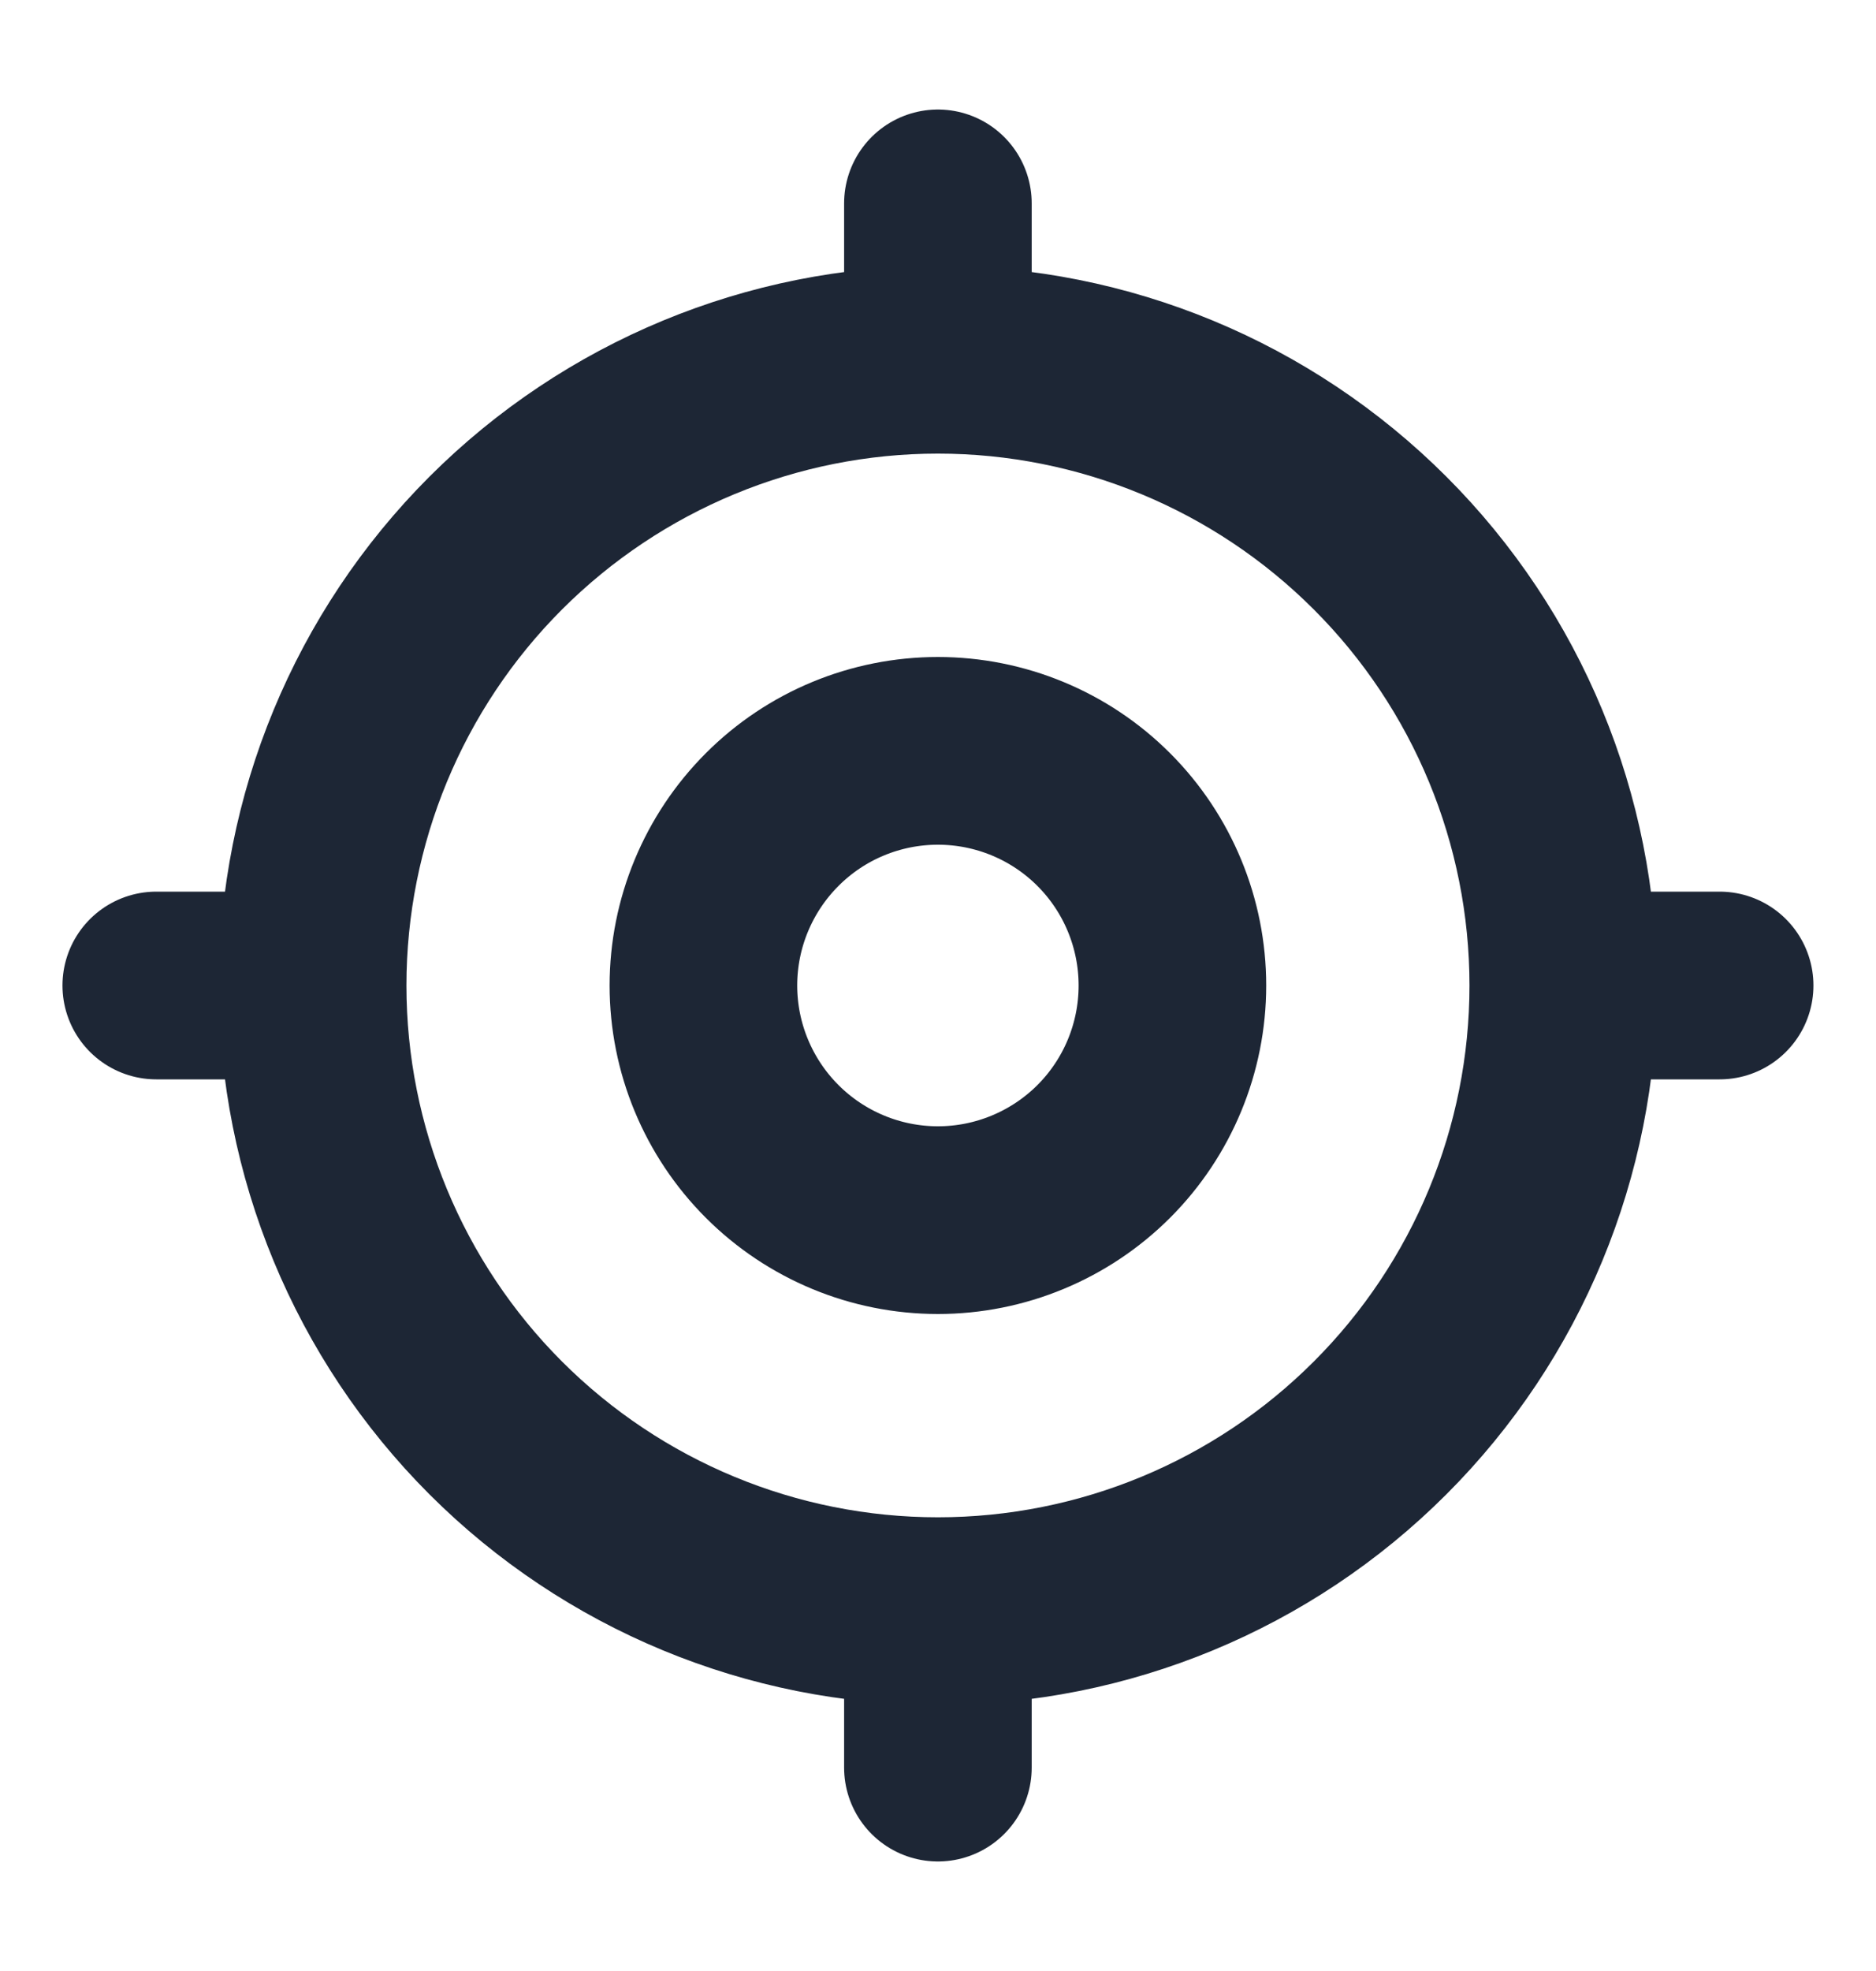 <svg width="20" height="21" viewBox="0 0 20 21" fill="none" xmlns="http://www.w3.org/2000/svg">
<path d="M3.333 10.5C3.333 12.268 4.035 13.964 5.285 15.214C6.536 16.464 8.231 17.166 9.999 17.166M3.333 10.5C3.333 8.732 4.035 7.036 5.285 5.786C6.536 4.536 8.231 3.833 9.999 3.833M3.333 10.5H1.666M9.999 17.166C11.768 17.166 13.463 16.464 14.713 15.214C15.964 13.964 16.666 12.268 16.666 10.5M9.999 17.166V18.833M16.666 10.5C16.666 8.732 15.964 7.036 14.713 5.786C13.463 4.536 11.768 3.833 9.999 3.833M16.666 10.5H18.333M9.999 3.833V2.167M7.499 10.5C7.499 11.163 7.763 11.799 8.232 12.268C8.7 12.736 9.336 13 9.999 13C10.662 13 11.298 12.736 11.767 12.268C12.236 11.799 12.499 11.163 12.499 10.5C12.499 9.837 12.236 9.201 11.767 8.732C11.298 8.263 10.662 8 9.999 8C9.336 8 8.7 8.263 8.232 8.732C7.763 9.201 7.499 9.837 7.499 10.5Z" stroke="#1D2635" stroke-width="2" stroke-linecap="round" stroke-linejoin="round"/>
</svg>
